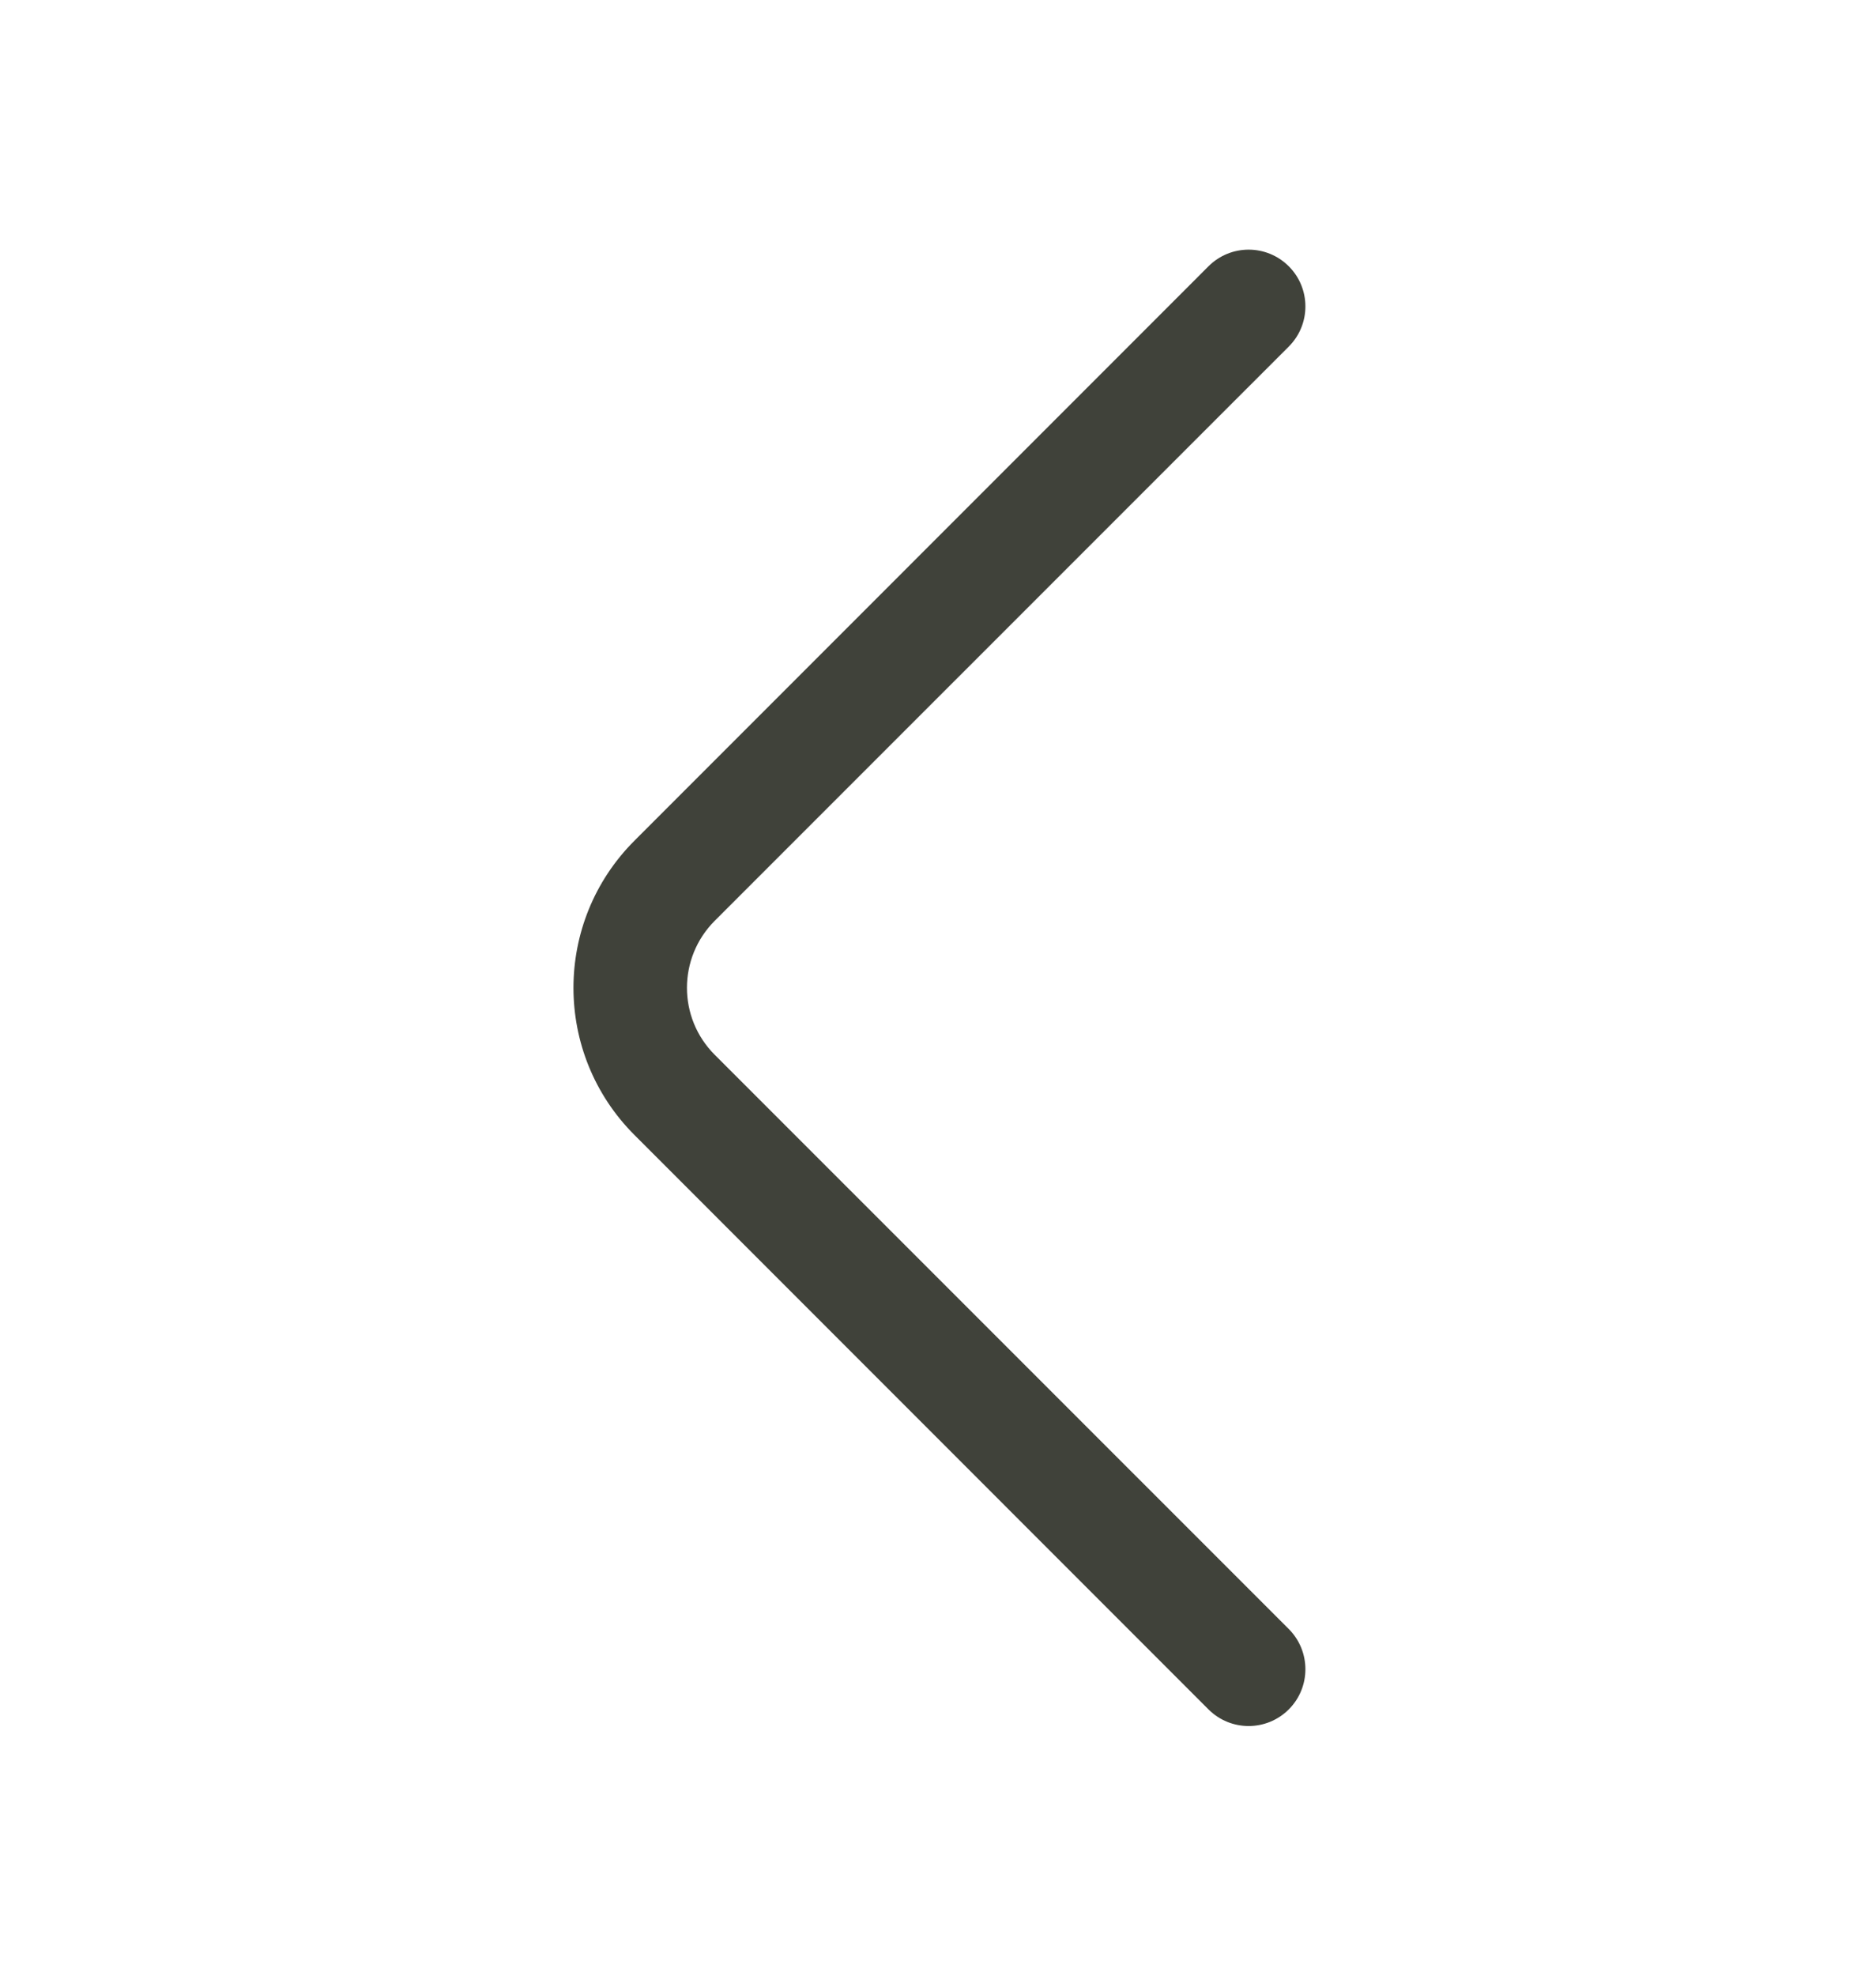<svg width="19" height="20" viewBox="0 0 19 20" fill="none" xmlns="http://www.w3.org/2000/svg">
<path fill-rule="evenodd" clip-rule="evenodd" d="M7.238 10.677C6.864 10.303 6.864 9.697 7.238 9.322L13.053 3.508C13.277 3.284 13.277 2.92 13.053 2.696C12.828 2.471 12.464 2.471 12.239 2.696L6.426 8.51C5.602 9.333 5.602 10.667 6.426 11.49L12.239 17.304C12.464 17.529 12.828 17.529 13.053 17.304C13.277 17.08 13.277 16.716 13.053 16.491L7.238 10.677Z" fill="#40423A"/>
</svg>
